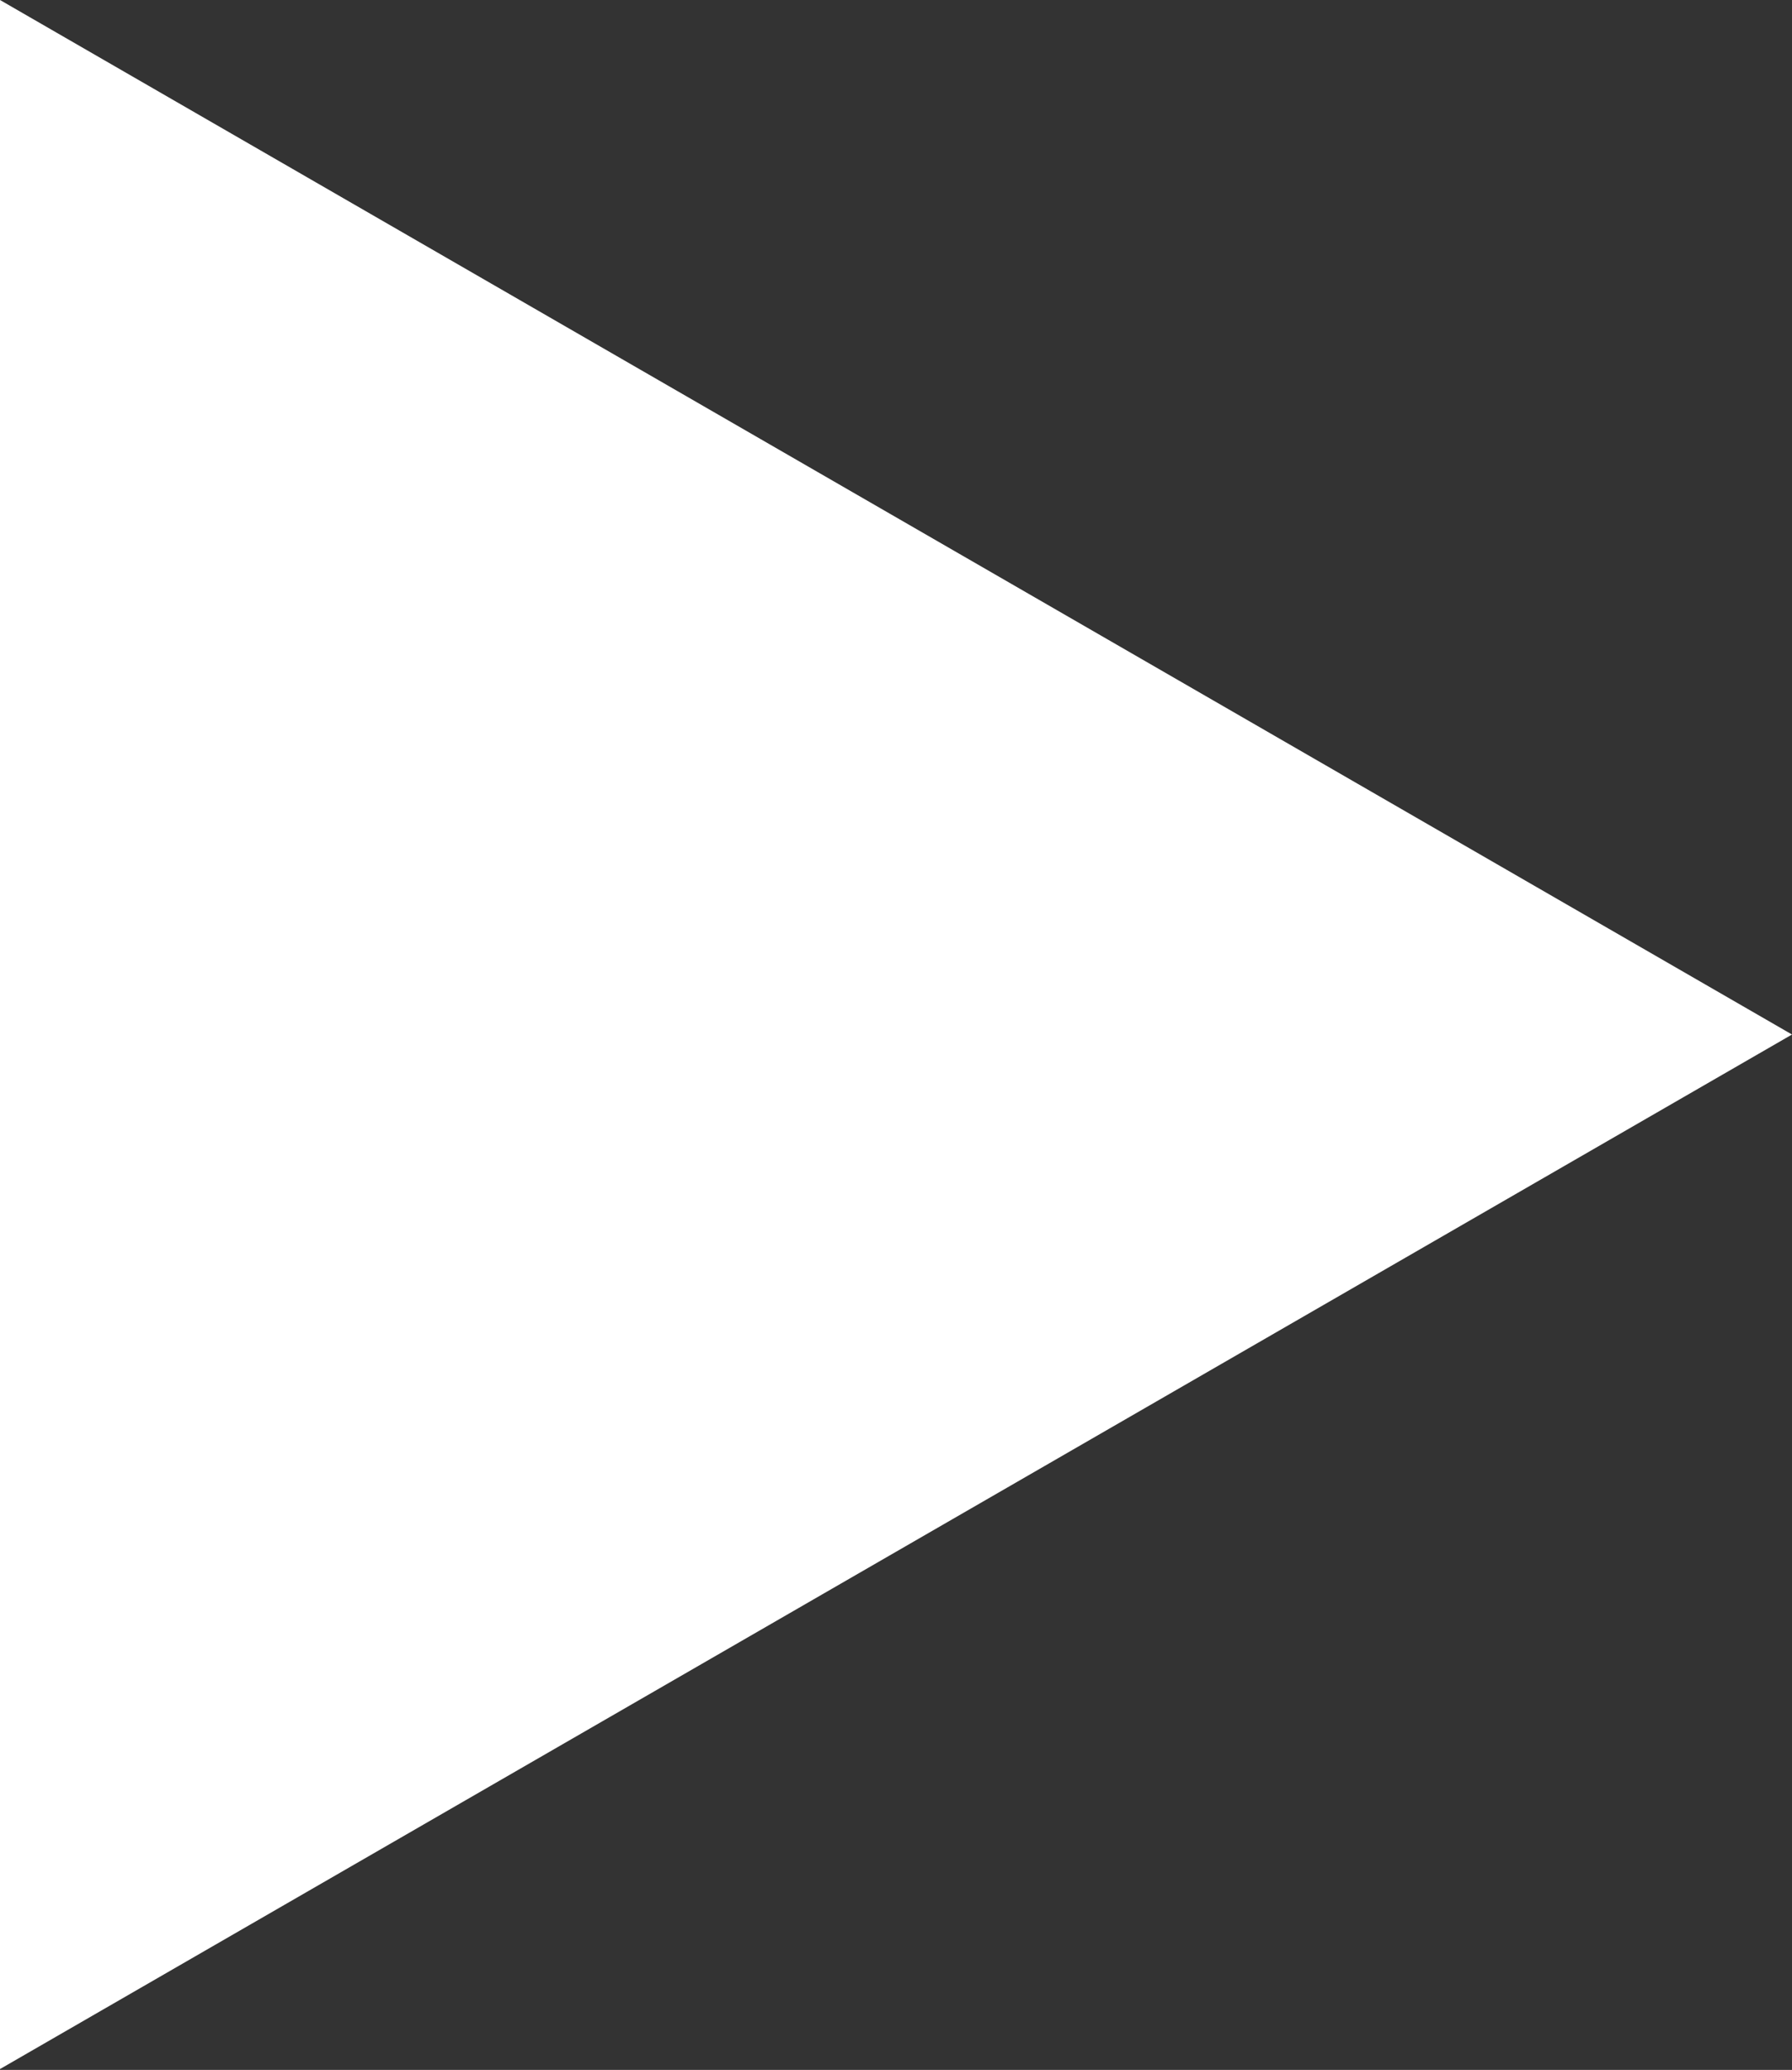 <?xml version="1.0" encoding="UTF-8"?> <svg xmlns="http://www.w3.org/2000/svg" viewBox="0 0 8.25 9.53" data-guides="{&quot;vertical&quot;:[],&quot;horizontal&quot;:[]}"><rect x="0" y="0" width="8.25" height="9.53" fill="#333333" stroke="none"/><defs></defs><path fill="#ffffff" fill-opacity="1" stroke="none" stroke-opacity="1" stroke-width="0" id="tSvg33bee01a2" d="M8.25 4.763L0 9.526V0Z" title="Polygon 4"></path></svg> 